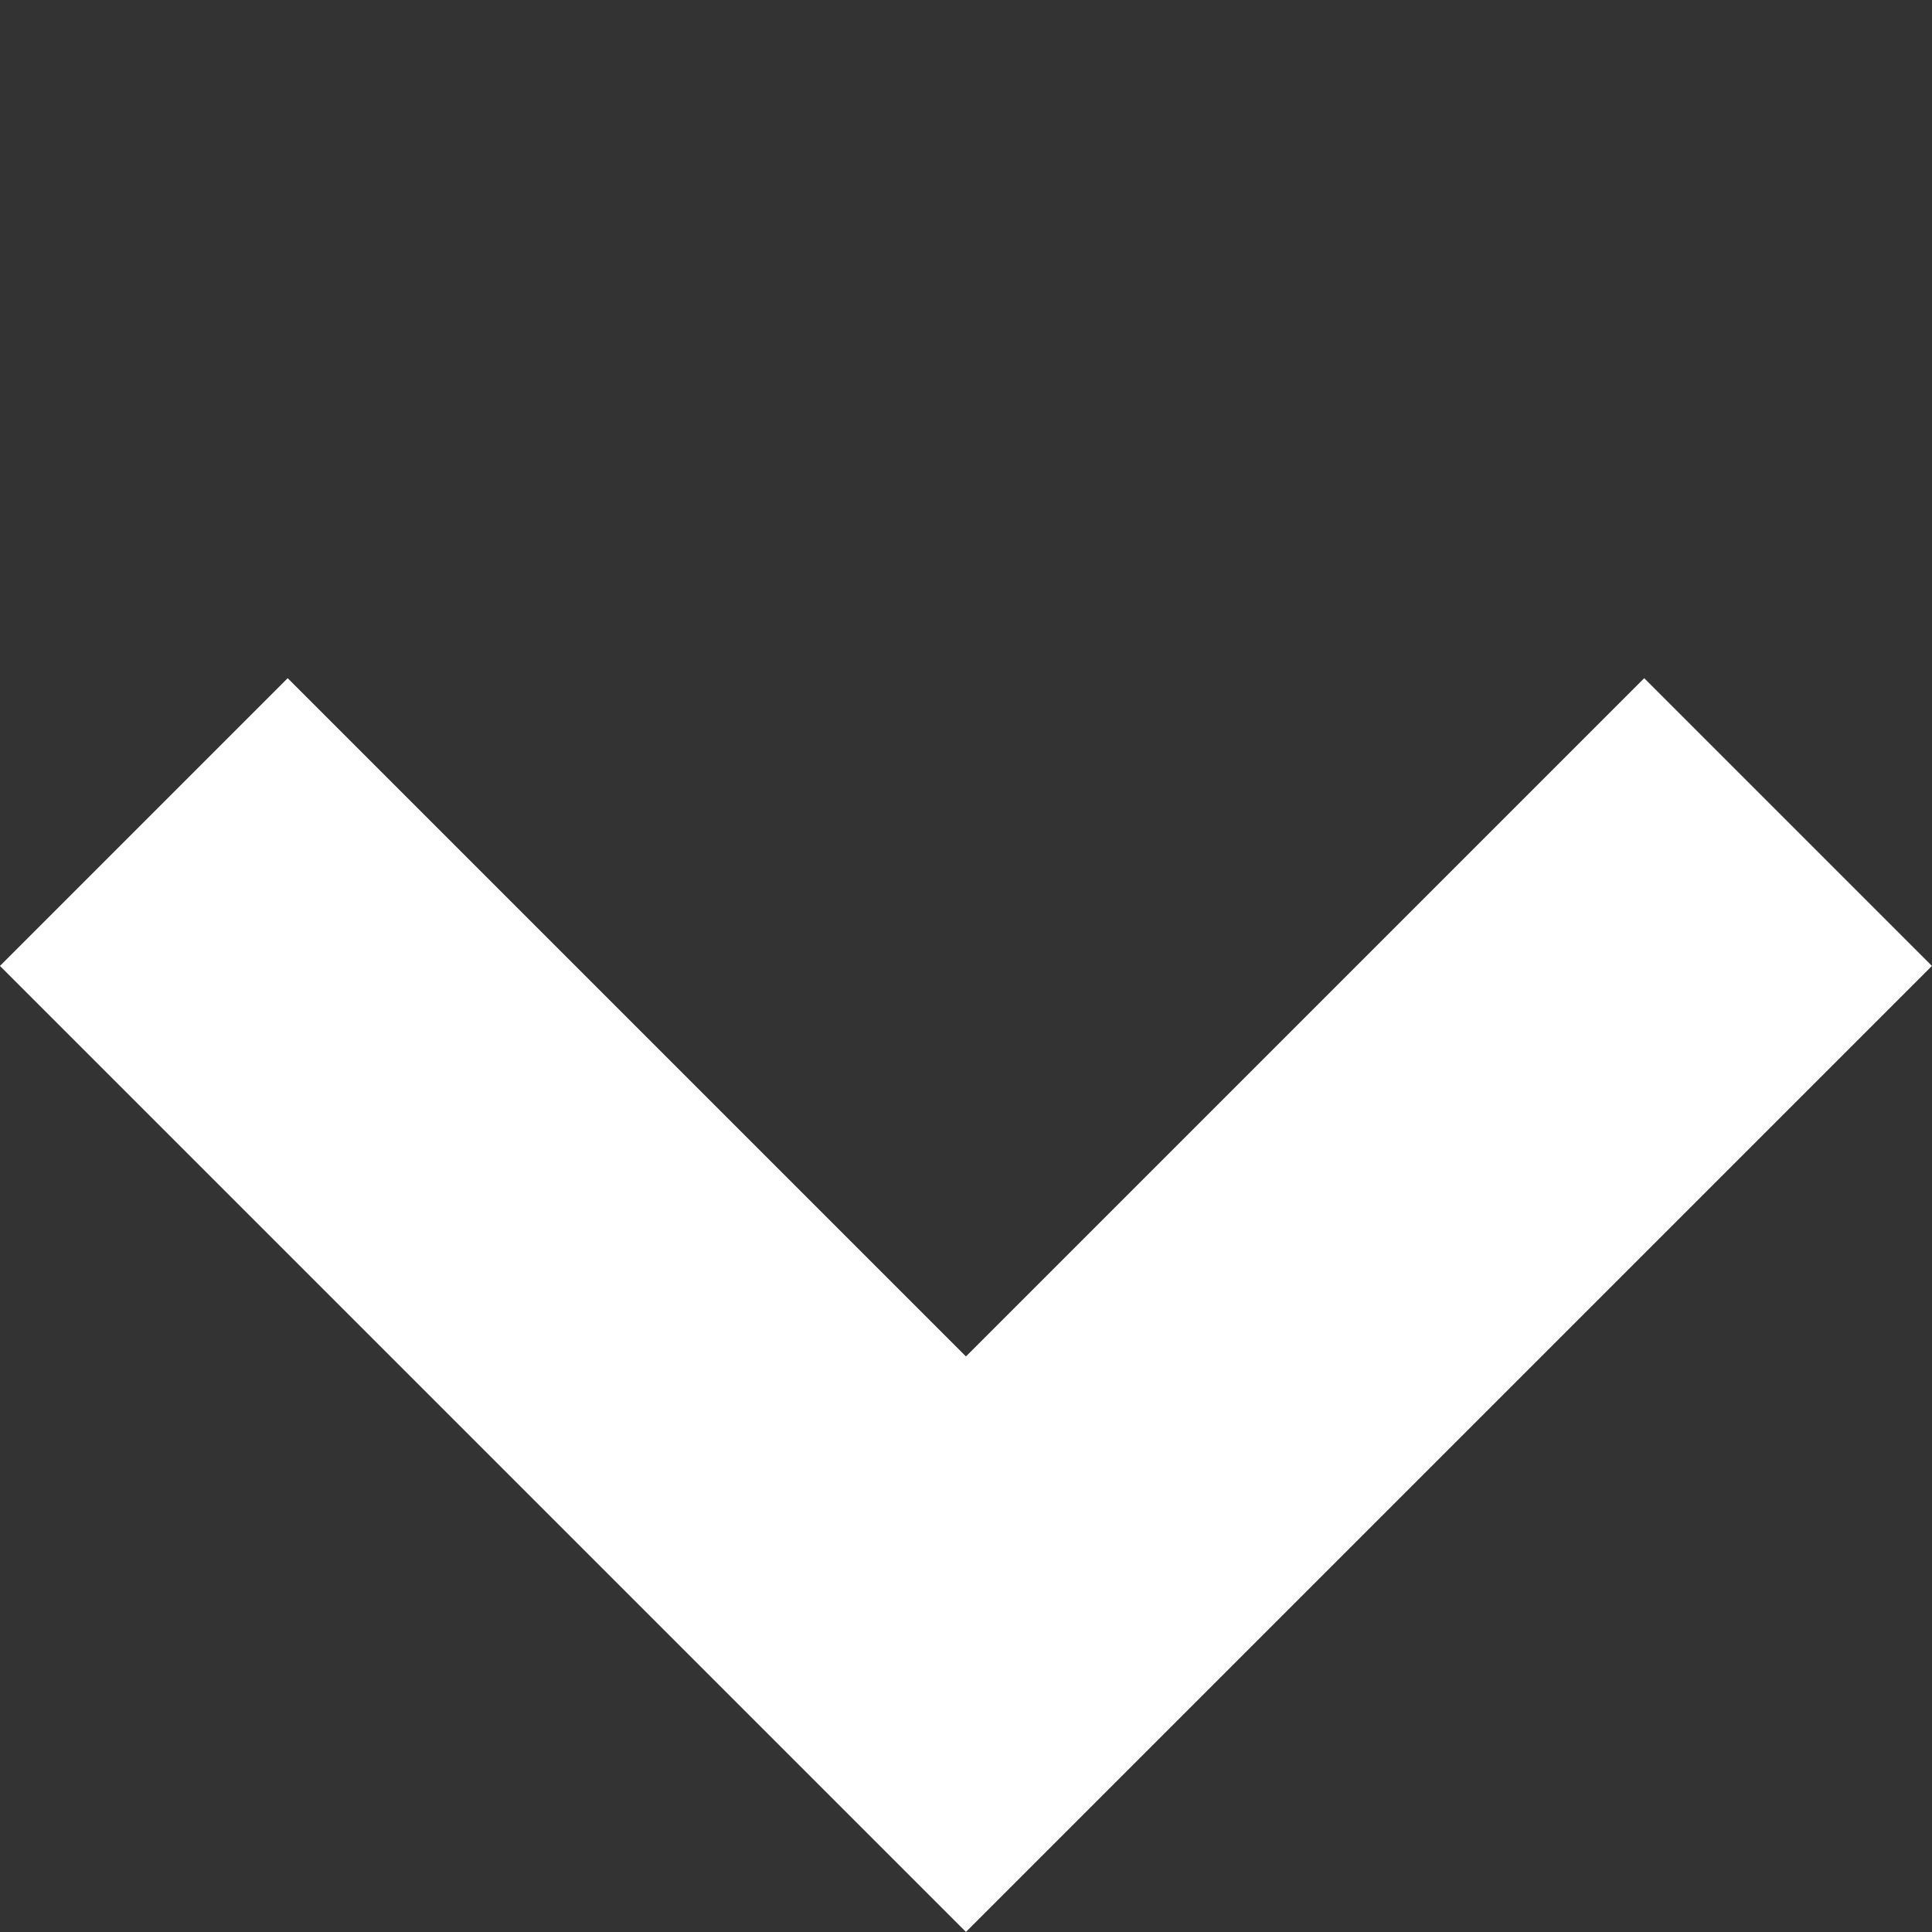 <svg xmlns="http://www.w3.org/2000/svg" width="33.234" height="33.234" viewBox="0 0 33.234 33.234">
  <rect x="0" y="0" width="33.234" height="33.234" fill="#333333" stroke="none"/>
  <defs>
    <style>
      .cls-1 {
        fill: none;
        stroke: #fff;
        stroke-width: 7px;
      }
    </style>
  </defs>
  <path id="Pfad_25" data-name="Pfad 25" class="cls-1" d="M2887.4,0h-20V20" transform="translate(2044.174 2055.841) rotate(-135)"/>
</svg>
